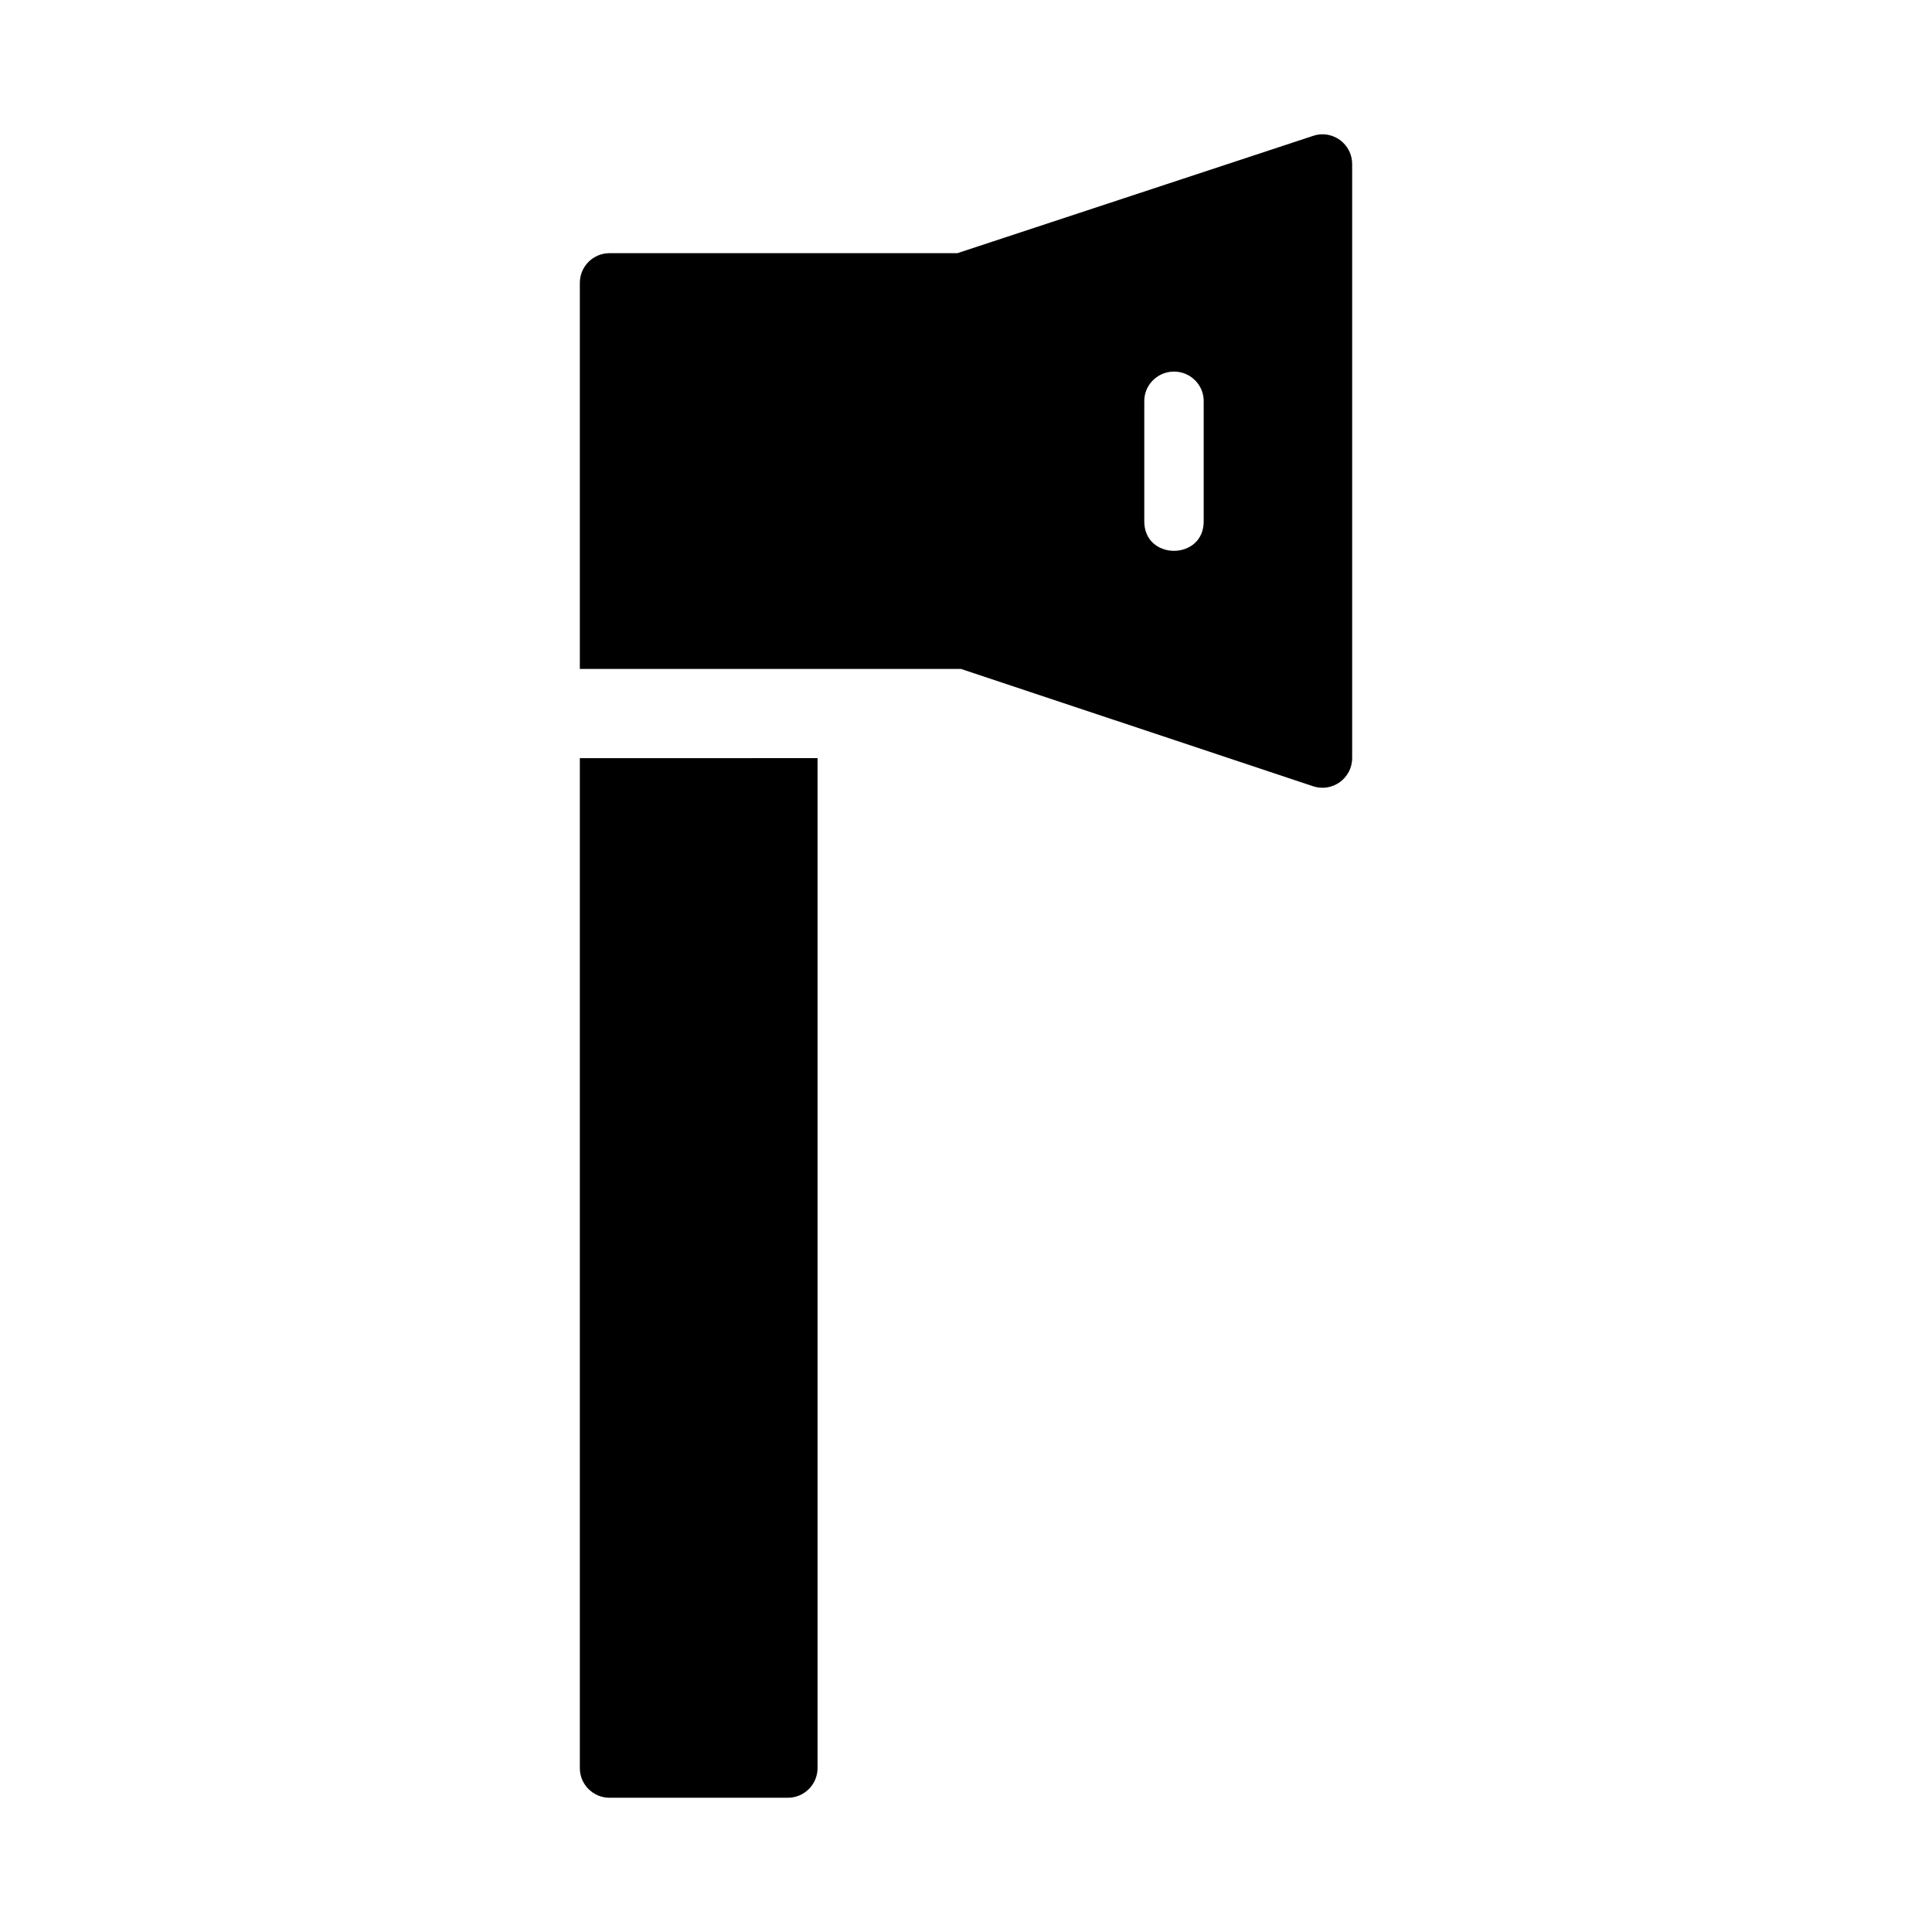 <?xml version="1.0" encoding="UTF-8"?>
<!-- Uploaded to: ICON Repo, www.iconrepo.com, Generator: ICON Repo Mixer Tools -->
<svg fill="#000000" width="800px" height="800px" version="1.1" viewBox="144 144 512 512" xmlns="http://www.w3.org/2000/svg">
 <path d="m494.25 179.59c-0.77 0.023-1.531 0.18-2.262 0.414l-94.266 31.09h-92.156c-4.348-0.016-7.887 3.492-7.902 7.84v102.34h101l93.324 31.09c5.082 1.68 10.324-2.09 10.348-7.441v-157.47c-0.008-4.426-3.664-7.977-8.086-7.856zm-39.285 62.883c4.445-0.09 8.117 3.519 8.027 7.965v31.488c0.238 10.734-15.984 10.734-15.746 0v-31.488c-0.09-4.324 3.394-7.875 7.719-7.965zm-157.3 102.45v267.66c0 4.348 3.555 7.859 7.902 7.84h47.188c4.348 0.016 7.887-3.492 7.902-7.84v-267.67z" fill-rule="evenodd"/>
</svg>